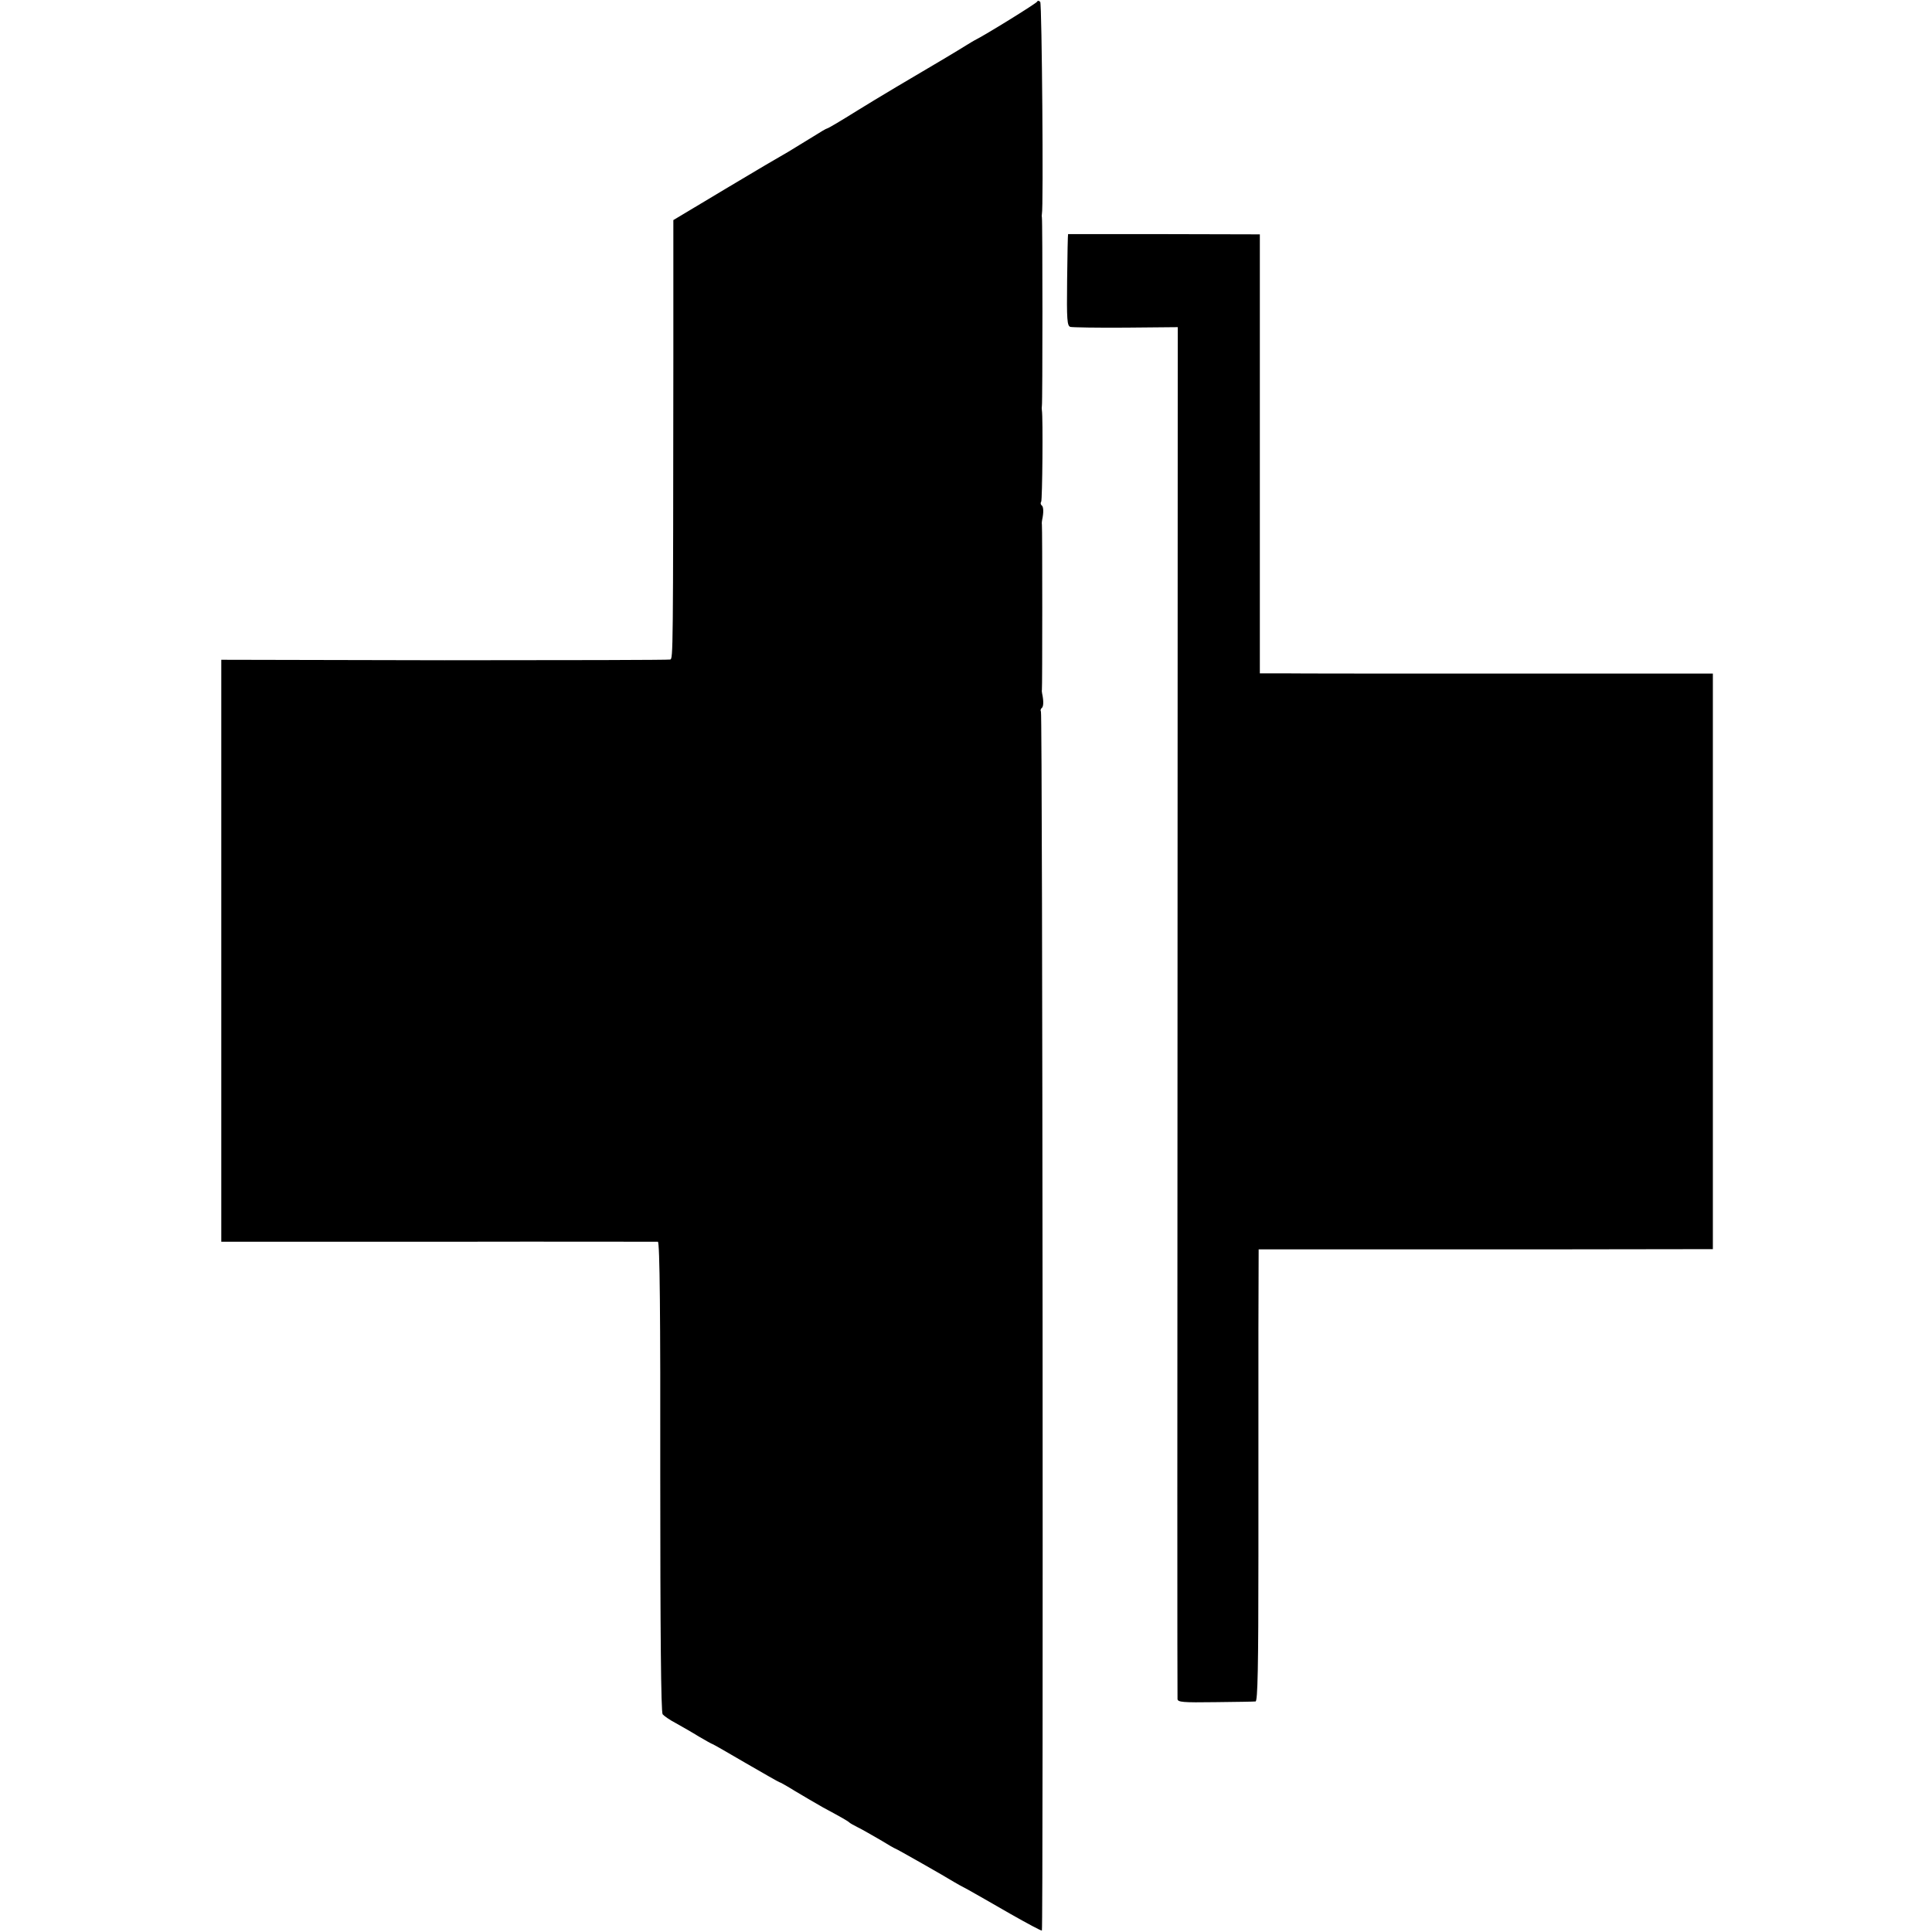 <?xml version="1.0" standalone="no"?>
<!DOCTYPE svg PUBLIC "-//W3C//DTD SVG 20010904//EN"
 "http://www.w3.org/TR/2001/REC-SVG-20010904/DTD/svg10.dtd">
<svg version="1.0" xmlns="http://www.w3.org/2000/svg"
 width="812pt" height="812pt" viewBox="0 0 812 812"
 preserveAspectRatio="xMidYMid meet">
<g transform="translate(0,812) scale(0.1,-0.1)"
fill="#000000" stroke="none">
<path d="M4359 8113 c-3 -7 -219 -141 -264 -163 -5 -3 -21 -12 -35 -21 -20
-13 -159 -96 -292 -174 -47 -28 -145 -87 -162 -98 -72 -45 -126 -77 -130 -77
-3 0 -30 -16 -60 -35 -31 -19 -77 -47 -103 -63 -27 -15 -146 -85 -266 -157
l-217 -130 0 -580 c-1 -1239 -1 -1263 -13 -1267 -7 -2 -434 -3 -949 -3 l-938
2 0 -1223 0 -1223 913 0 c501 1 917 0 922 0 8 -1 11 -312 10 -988 0 -643 3
-990 10 -998 6 -7 30 -24 55 -37 25 -14 69 -39 98 -57 29 -17 54 -31 56 -31 2
0 65 -36 140 -80 76 -44 139 -80 141 -80 3 0 33 -17 67 -38 35 -21 88 -52 118
-69 80 -43 104 -57 110 -63 3 -3 19 -12 35 -20 17 -8 58 -32 93 -52 34 -21 64
-38 66 -38 3 0 211 -118 246 -140 8 -5 35 -20 60 -33 25 -14 104 -59 175 -100
72 -41 132 -73 134 -71 6 5 3 5113 -4 5123 -3 5 -1 12 3 15 8 5 9 29 2 61 -1
6 -2 12 -1 15 2 7 2 682 0 695 -1 6 0 15 1 20 7 32 6 56 -2 61 -4 3 -6 10 -2
15 5 8 8 355 3 384 -1 6 -1 14 0 19 3 12 3 780 0 792 -1 5 -1 11 0 14 7 25 0
885 -7 892 -6 6 -11 6 -13 1z"/>
<path d="M4489 7136 c-1 -1 -3 -88 -4 -193 -2 -169 0 -193 14 -197 9 -2 114
-4 234 -3 l217 2 -1 -2875 c-1 -1581 -1 -2882 0 -2891 1 -13 22 -15 159 -13
86 1 162 2 169 3 9 1 12 145 12 609 0 334 0 761 0 949 l1 342 238 0 c130 0
560 0 954 0 l717 1 0 1209 0 1210 -857 0 c-471 0 -900 0 -952 1 l-95 0 0 923
0 922 -402 1 c-222 0 -404 0 -404 0z"/>
</g>
</svg>
